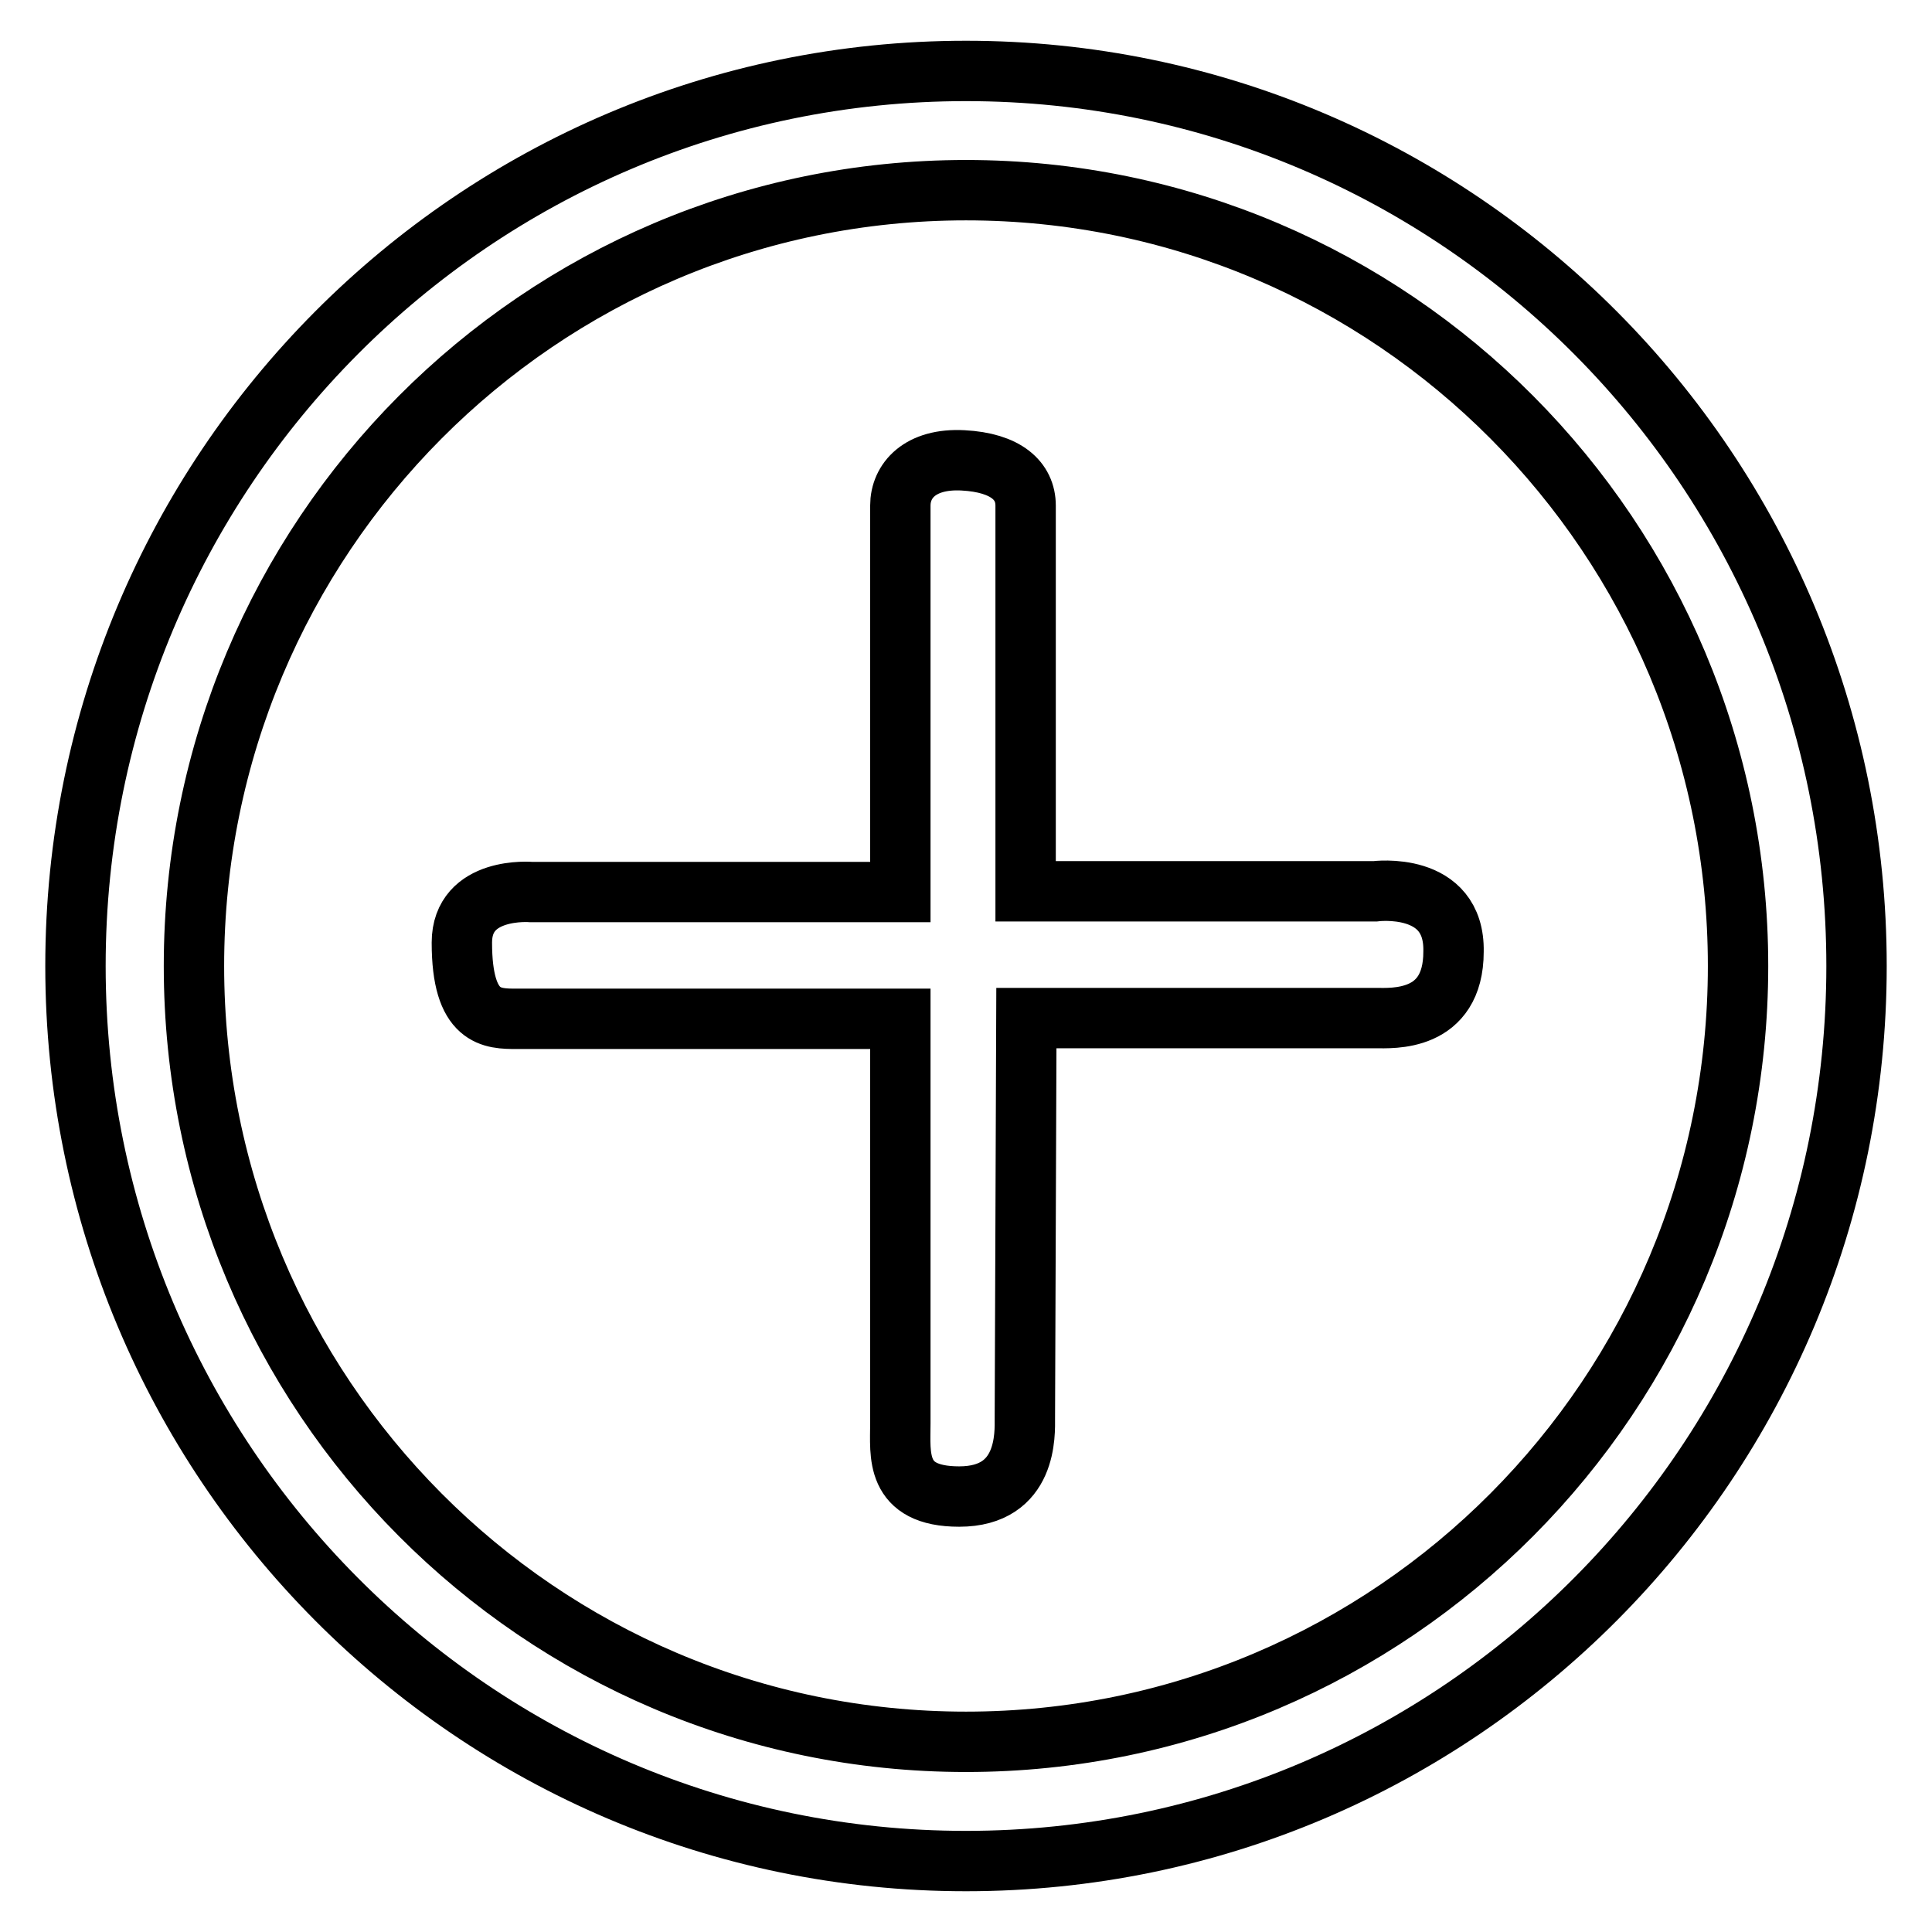 <?xml version="1.0" encoding="utf-8"?>
<!-- Svg Vector Icons : http://www.onlinewebfonts.com/icon -->
<!DOCTYPE svg PUBLIC "-//W3C//DTD SVG 1.1//EN" "http://www.w3.org/Graphics/SVG/1.1/DTD/svg11.dtd">
<svg version="1.1" xmlns="http://www.w3.org/2000/svg" xmlns:xlink="http://www.w3.org/1999/xlink" x="0px" y="0px" viewBox="0 0 256 256" enable-background="new 0 0 256 256" xml:space="preserve">
<g> <path stroke-width="8" fill-opacity="0" stroke="#000000"  d="M128,246.6c-65.2,0-118-53.1-118-118.6C10,62.5,62.8,9.4,128,9.4c65.2,0,118,53.1,118,118.6 C246,193.5,193.2,246.6,128,246.6z M128,25.2c-56.5,0-102.3,46-102.3,102.8c0,56.8,45.8,102.8,102.3,102.8 c56.5,0,102.3-46,102.3-102.8C230.3,71.2,184.5,25.2,128,25.2z M182.3,134.9H136l-0.2,53c0,2,0.4,10.4-8.7,10.4 c-8.6,0-7.8-5.6-7.8-9.7l0-53.6H68.5c-3.3,0-7.3,0-7.3-10.1c0-7.5,9.2-6.7,9.2-6.7h48.9V67c0-3.3,2.6-6.3,8.3-6 c5.7,0.3,8.3,2.7,8.3,6v51.1h46.3c0,0,10.6-1.4,10.4,8C192.6,135.5,184.4,134.9,182.3,134.9z"/></g>
</svg>